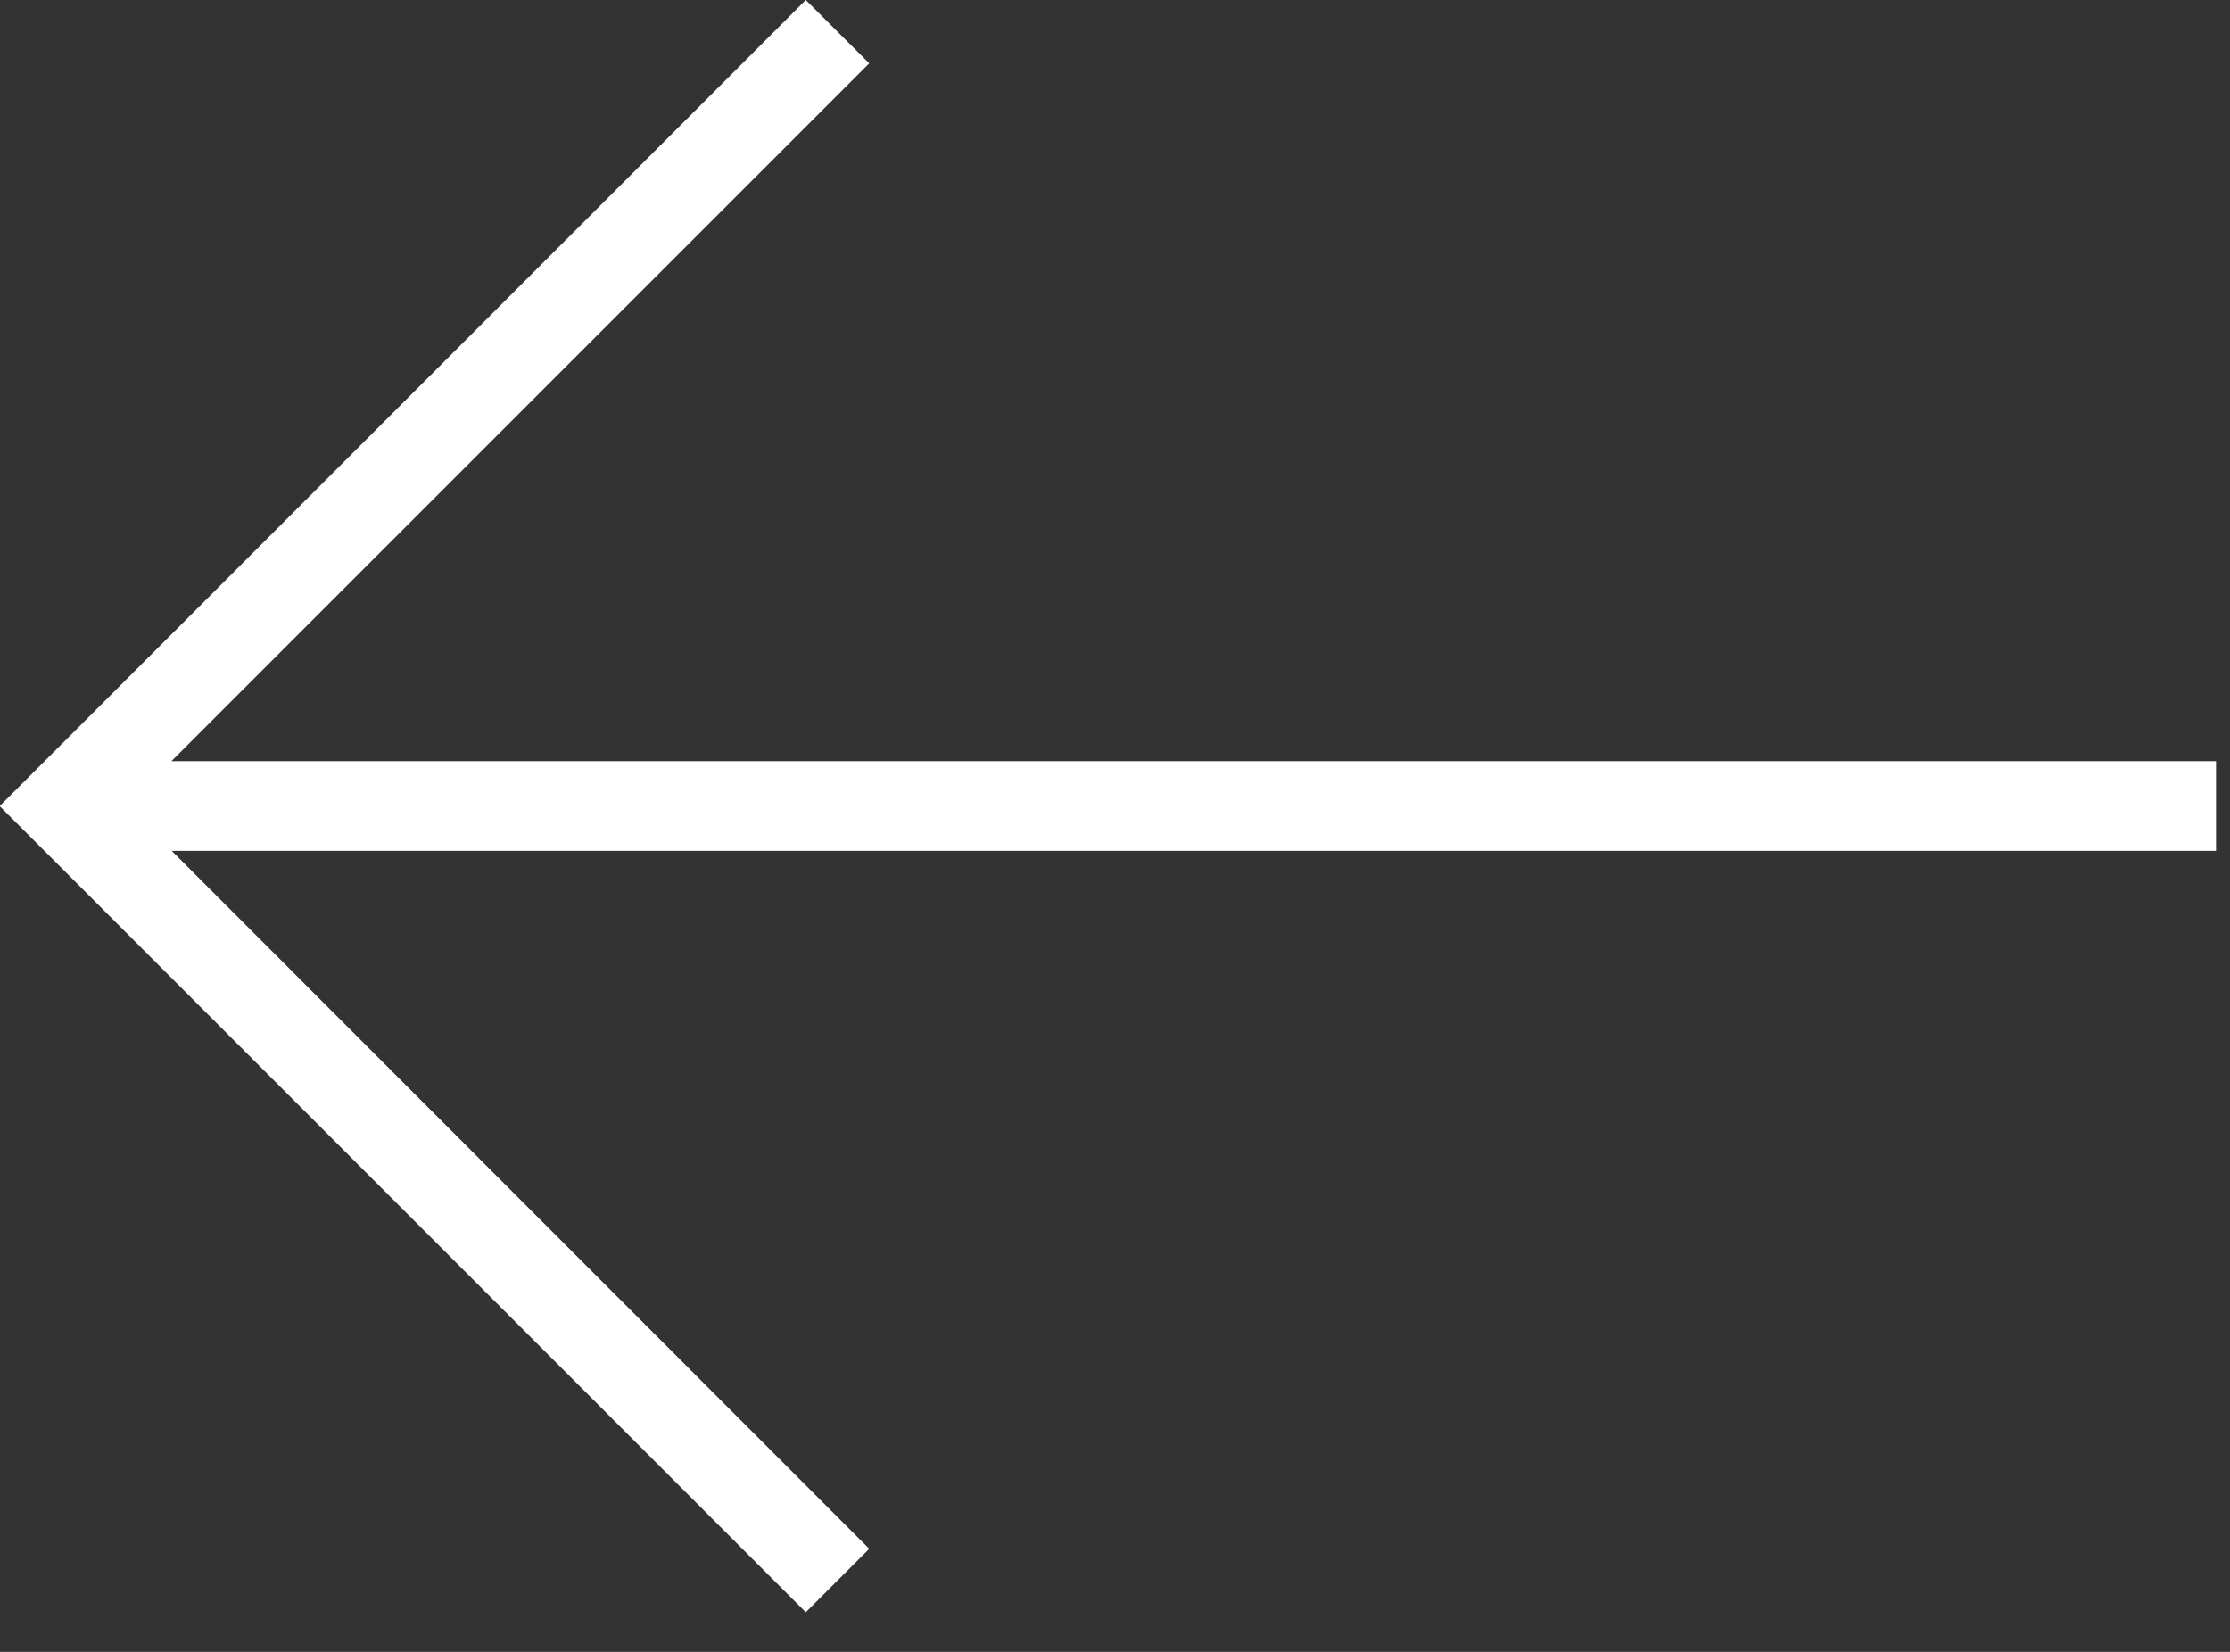 <svg width="27" height="20" viewBox="0 0 27 20" fill="none" xmlns="http://www.w3.org/2000/svg">
<rect x="0" y="0" width="27" height="20" fill="#333333" stroke="none"/>
<g clip-path="url(#clip0_40_8)">
<path d="M10.524 0.767L2.075 9.216H26.831V10.302H2.079L10.524 18.752L9.756 19.52L-0.004 9.76L9.756 0L10.524 0.767Z" fill="white"/>
</g>
<defs>
<clipPath id="clip0_40_8">
<rect width="26.831" height="19.521" fill="white" transform="matrix(-1 0 0 1 26.831 0)"/>
</clipPath>
</defs>
</svg>
